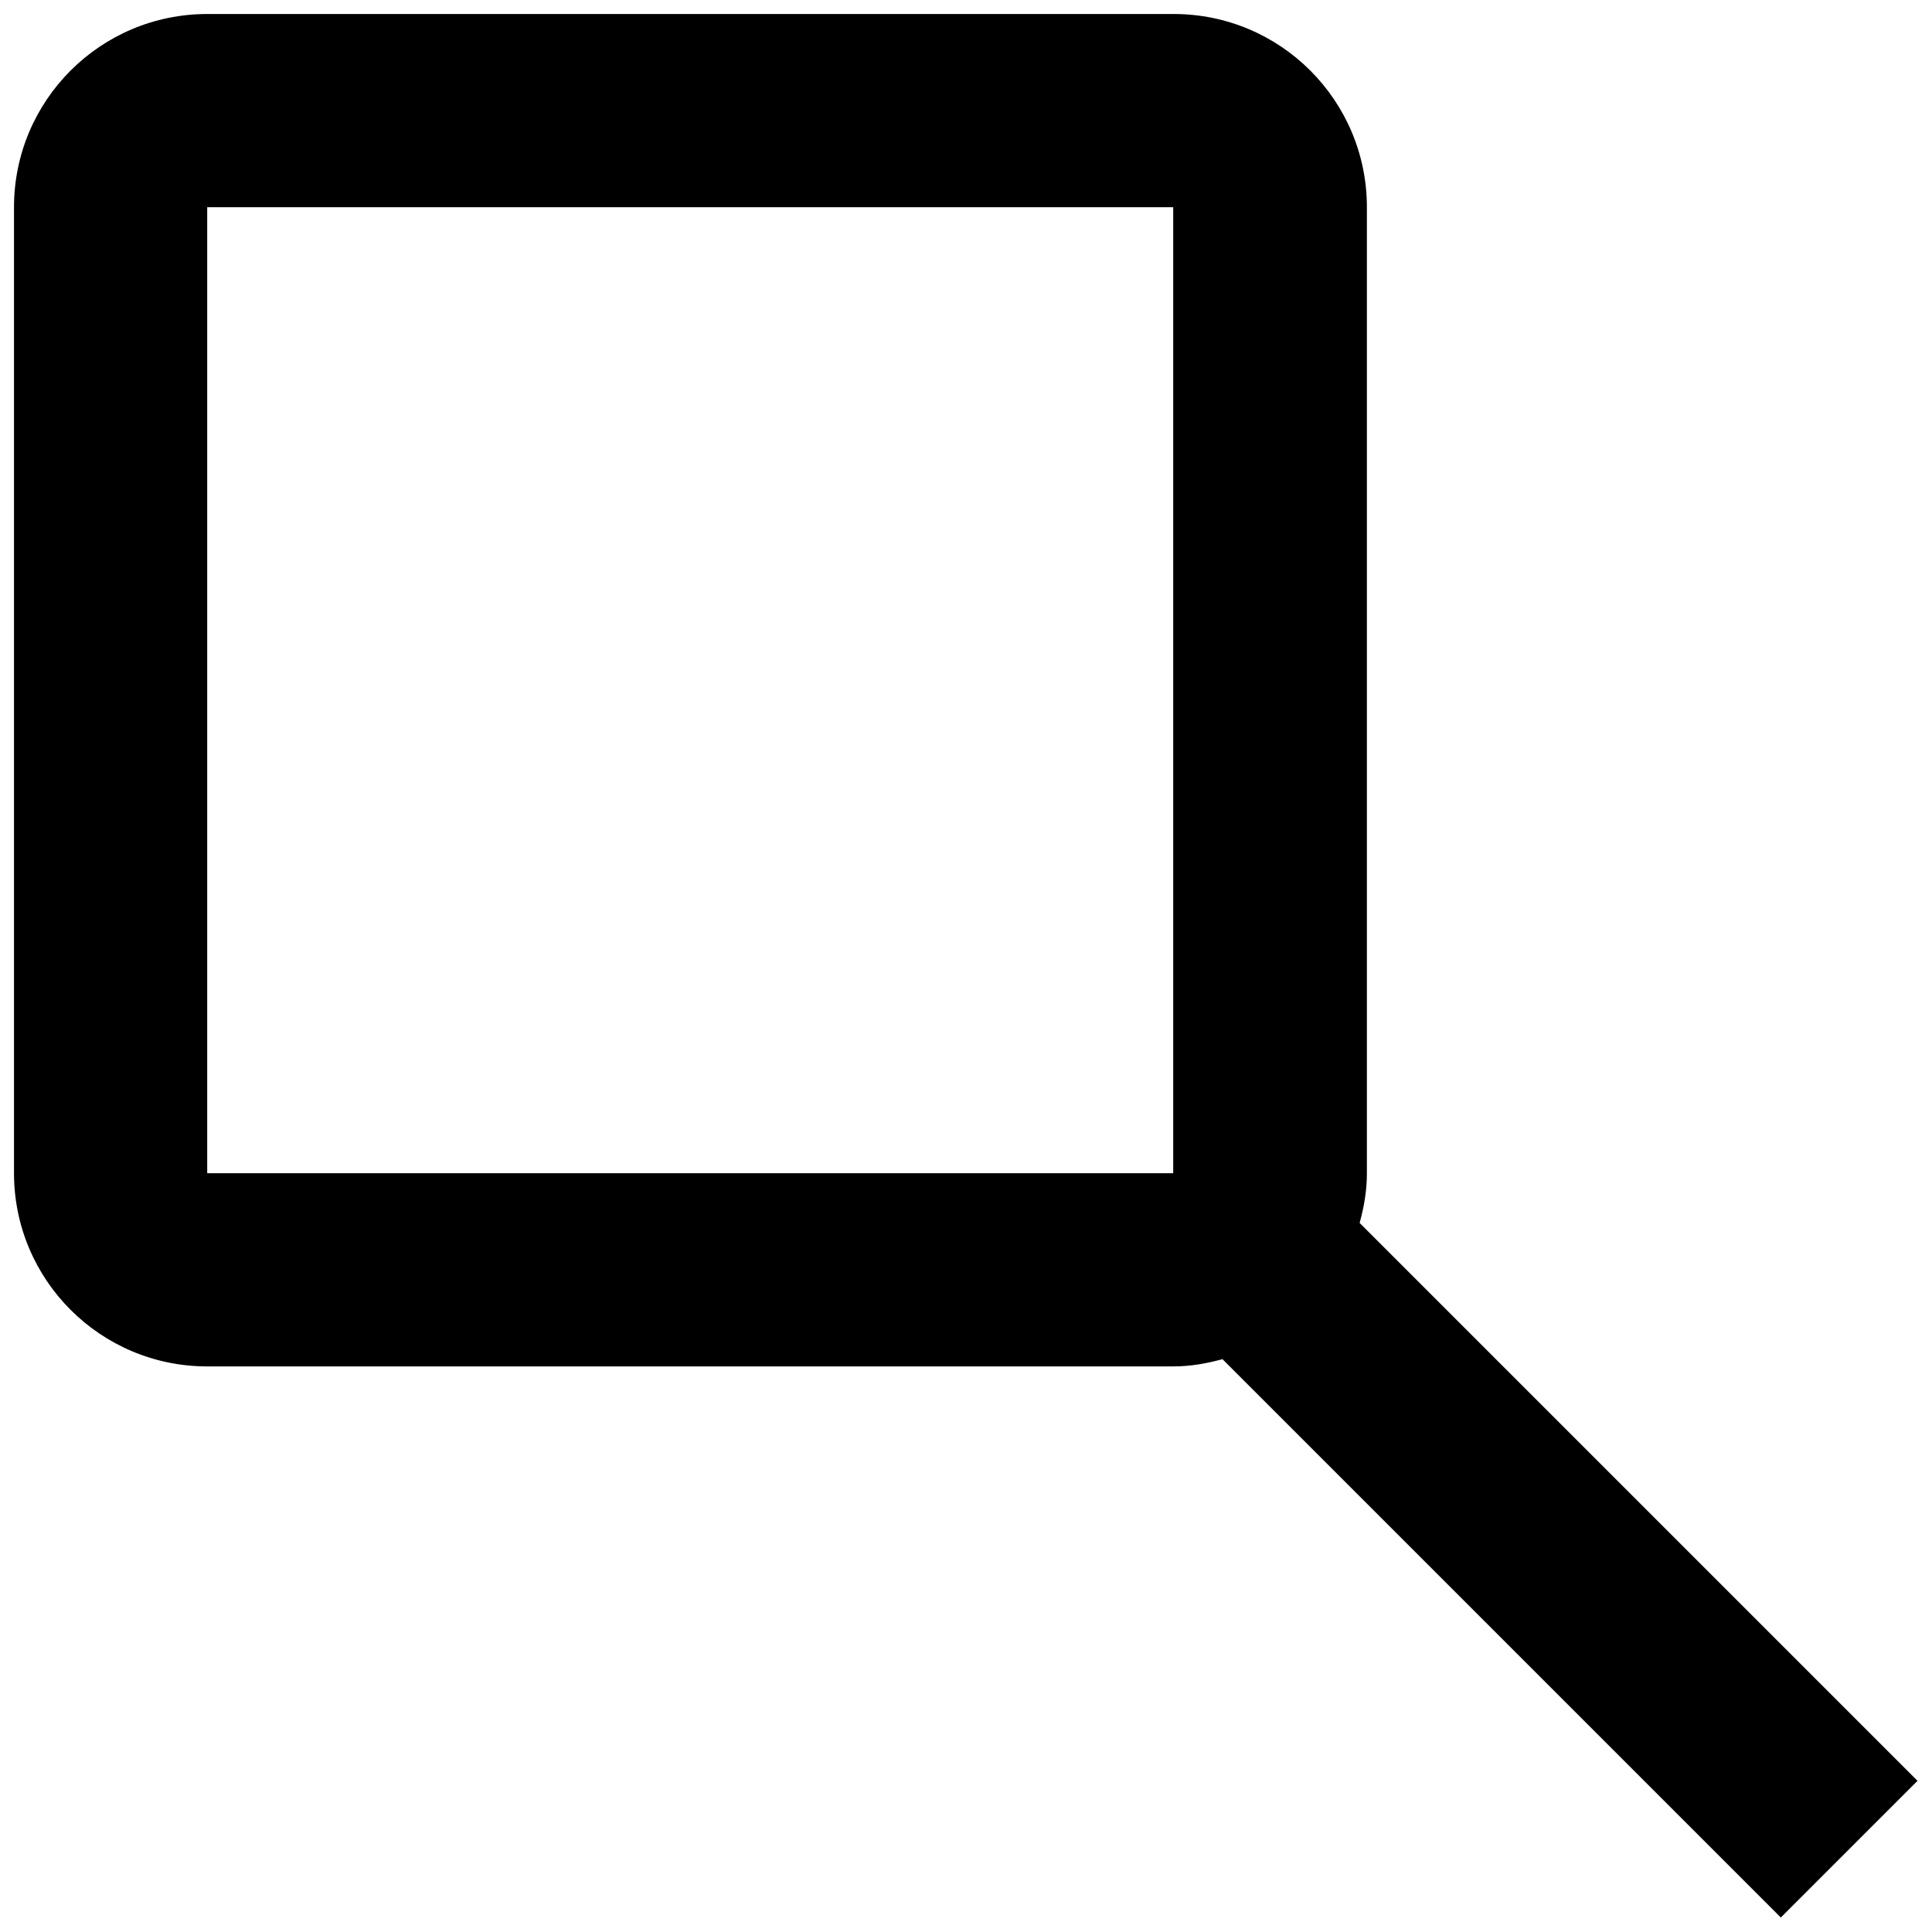 <svg width="20" height="20" viewBox="0 0 20 20" fill="none" xmlns="http://www.w3.org/2000/svg"><path d="M19.855 18.44L14.075 12.66C14.12 12.495 14.15 12.325 14.15 12.15V2.145C14.15 1.04 13.255 0.145 12.15 0.145H2.145C1.04 0.145 0.145 1.04 0.145 2.145V12.145C0.145 13.25 1.04 14.145 2.145 14.145H12.145C12.325 14.145 12.49 14.115 12.655 14.07L18.435 19.85L19.85 18.435L19.855 18.44ZM2.145 2.145H12.145V12.145H2.145V2.145Z" fill="black"/></svg>
